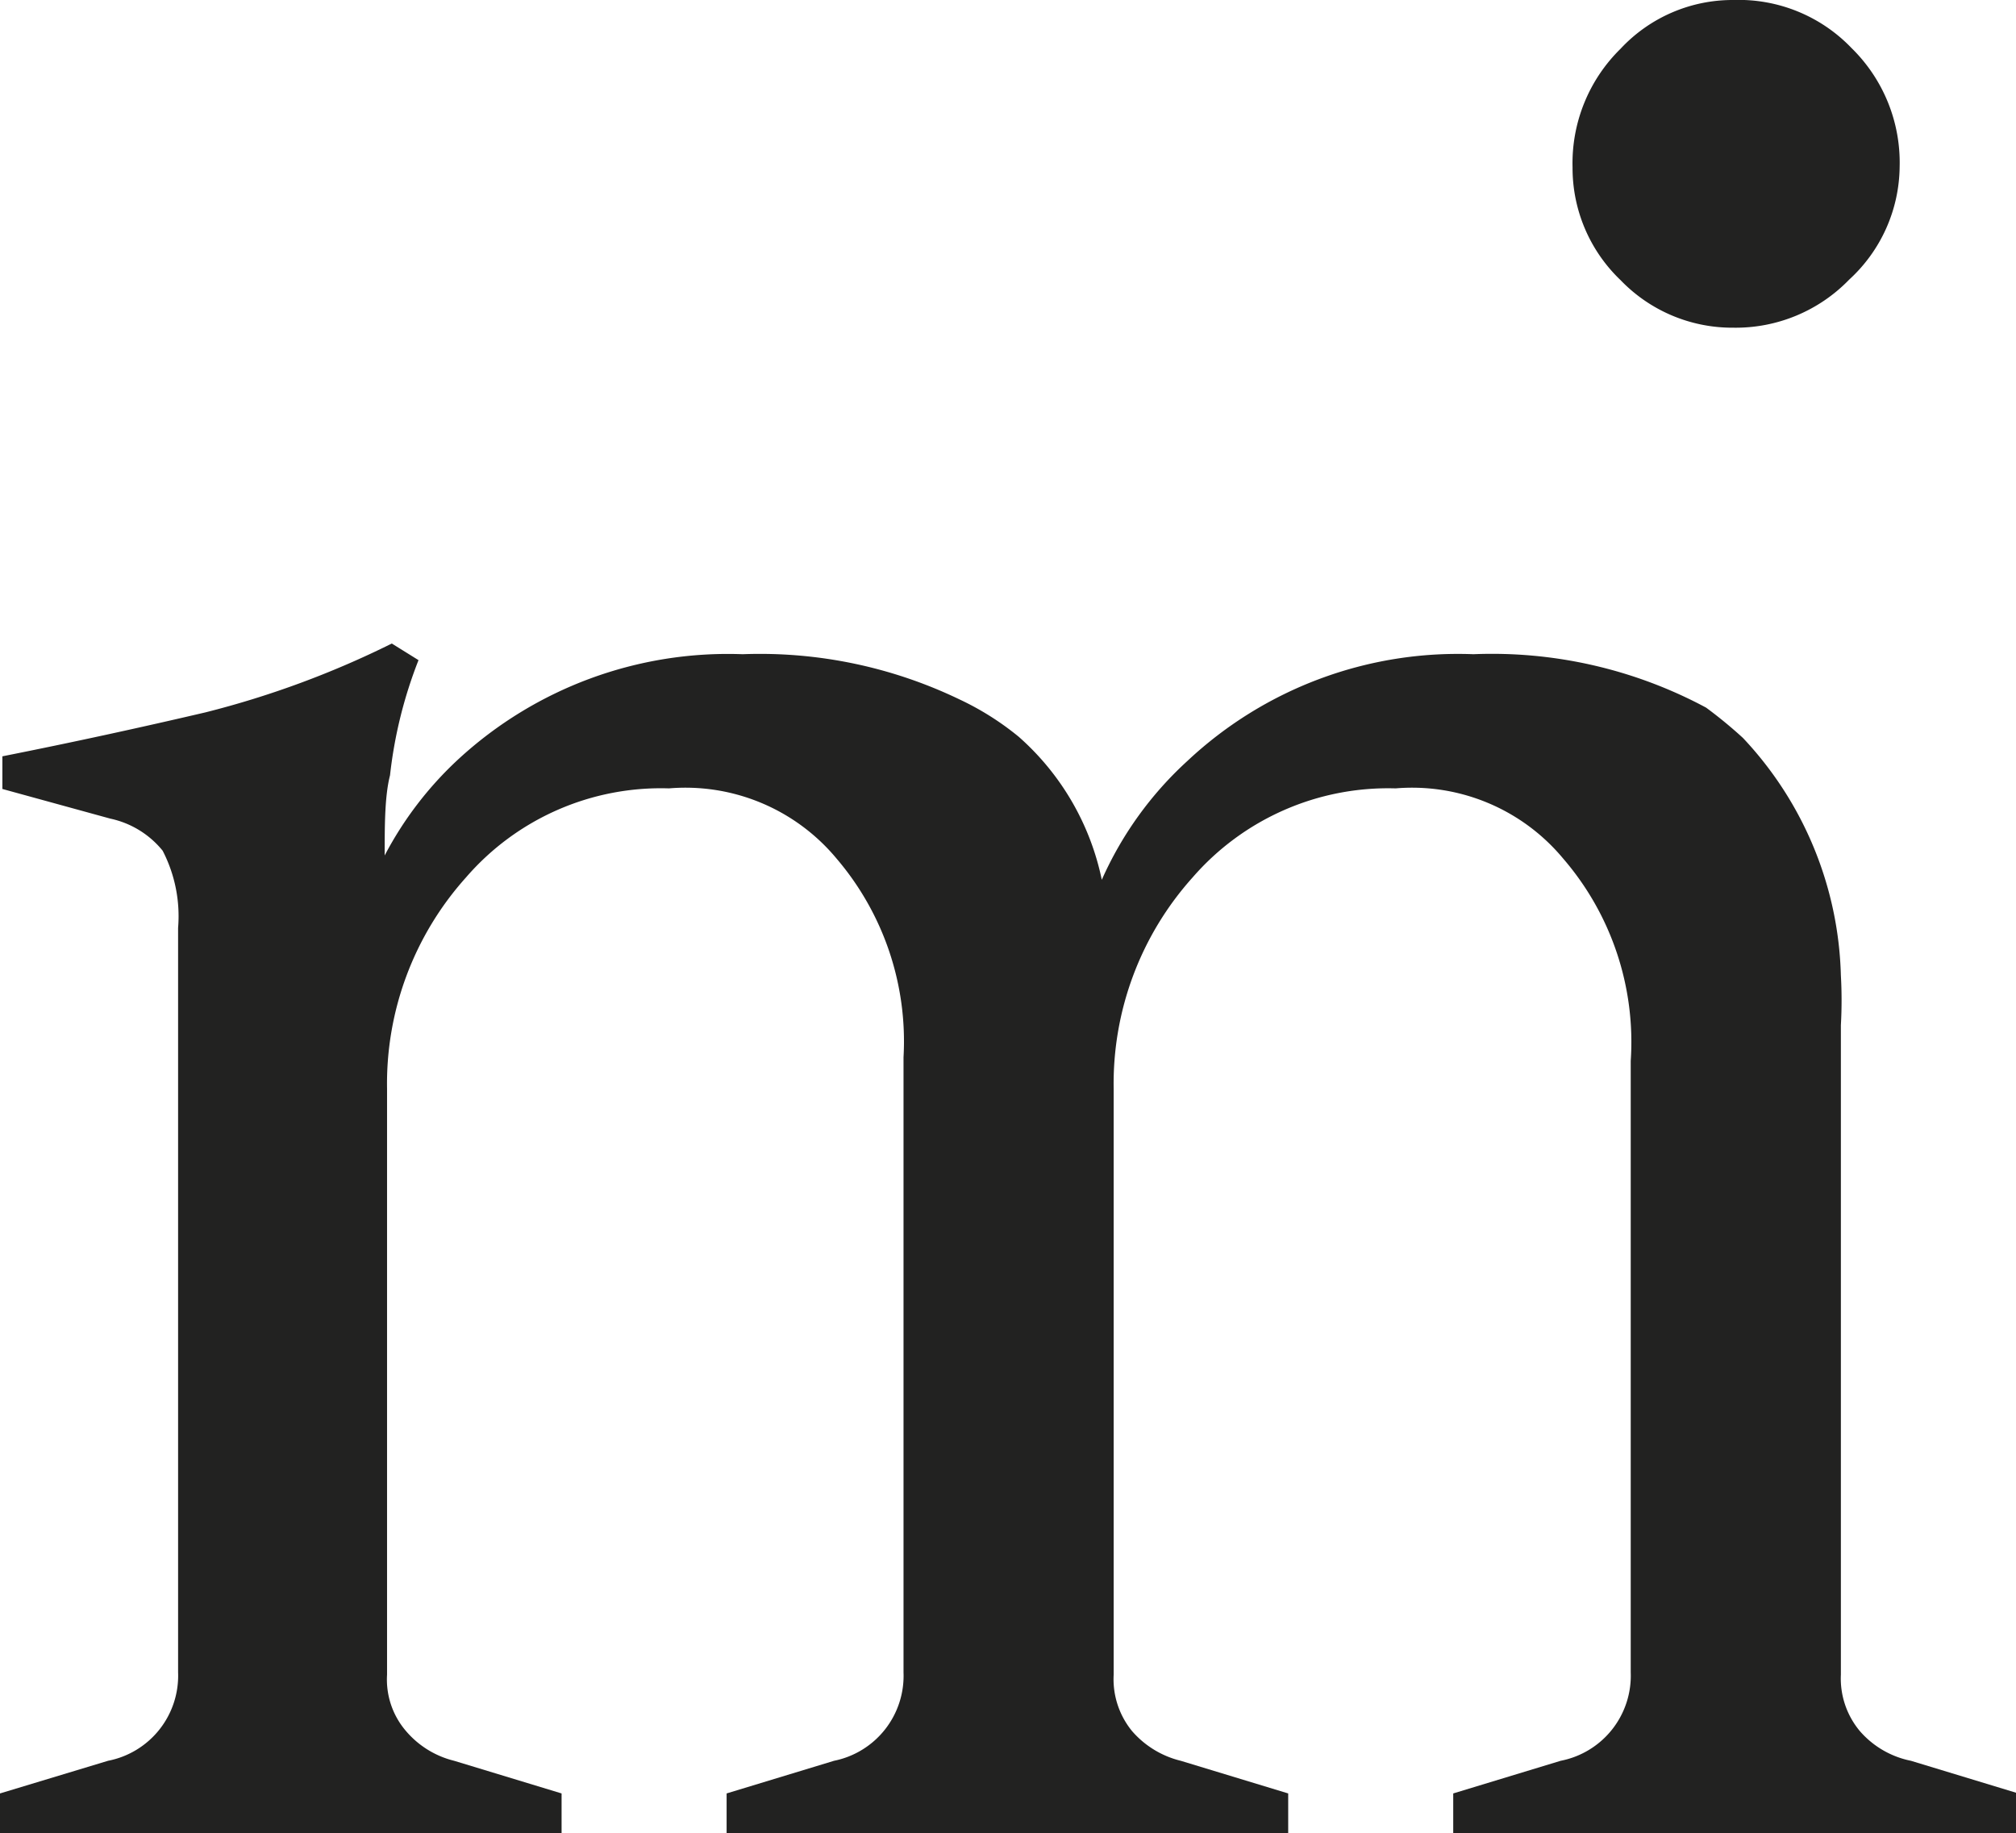 <svg xmlns="http://www.w3.org/2000/svg" viewBox="0 0 33.96 30.88"><defs><style>.cls-1{fill:#222221;}</style></defs><g id="Layer_2" data-name="Layer 2"><g id="Layer_1-2" data-name="Layer 1"><path class="cls-1" d="M29.2,5.52a2.66,2.66,0,0,0,1.95-.81A2.61,2.61,0,0,0,32,2.81a2.7,2.7,0,0,0-.81-2A2.63,2.63,0,0,0,29.2,0a2.58,2.58,0,0,0-1.9.82,2.7,2.7,0,0,0-.81,2,2.61,2.61,0,0,0,.81,1.9A2.61,2.61,0,0,0,29.2,5.52Z"/><path class="cls-1" d="M31.33,29.16a1.38,1.38,0,0,1-.32-.95V18.45h0V17.27a7.51,7.51,0,0,0,0-.84h0a6.06,6.06,0,0,0-1.65-4,7.64,7.64,0,0,0-.62-.51,7.63,7.63,0,0,0-3.92-.9A6.66,6.66,0,0,0,20,12.82a6,6,0,0,0-1.44,2,4.4,4.4,0,0,0-1.4-2.41,4.75,4.75,0,0,0-1-.63,7.75,7.75,0,0,0-3.65-.76,6.7,6.7,0,0,0-4.79,1.77,6,6,0,0,0-1.24,1.62c0-.5,0-1,.09-1.35a7.56,7.56,0,0,1,.48-1.94l-.45-.28A15.62,15.62,0,0,1,3.46,12c-1.07.25-2.21.5-3.42.74v.55l1.82.5a1.55,1.55,0,0,1,.88.54A2.4,2.4,0,0,1,3,15.63V28.17a1.46,1.46,0,0,1-1.18,1.49L0,30.21v.67H9.46v-.67l-1.81-.55a1.55,1.55,0,0,1-.81-.5,1.33,1.33,0,0,1-.32-.95V18.34a5.2,5.2,0,0,1,1.33-3.56,4.34,4.34,0,0,1,3.42-1.5,3.31,3.31,0,0,1,2.82,1.18,4.74,4.74,0,0,1,1.13,3.35V28.17a1.46,1.46,0,0,1-1.17,1.49l-1.81.55v.67h9.46v-.67l-1.81-.55a1.58,1.58,0,0,1-.82-.5,1.38,1.38,0,0,1-.31-.95V18.45h0v-.11a5.2,5.2,0,0,1,1.33-3.56,4.36,4.36,0,0,1,3.42-1.5,3.31,3.31,0,0,1,2.82,1.18,4.73,4.73,0,0,1,1.14,3.41v10.3a1.46,1.46,0,0,1-1.18,1.49l-1.81.55v.67H34v-.67l-1.81-.55A1.54,1.54,0,0,1,31.33,29.16Z"/></g></g></svg>